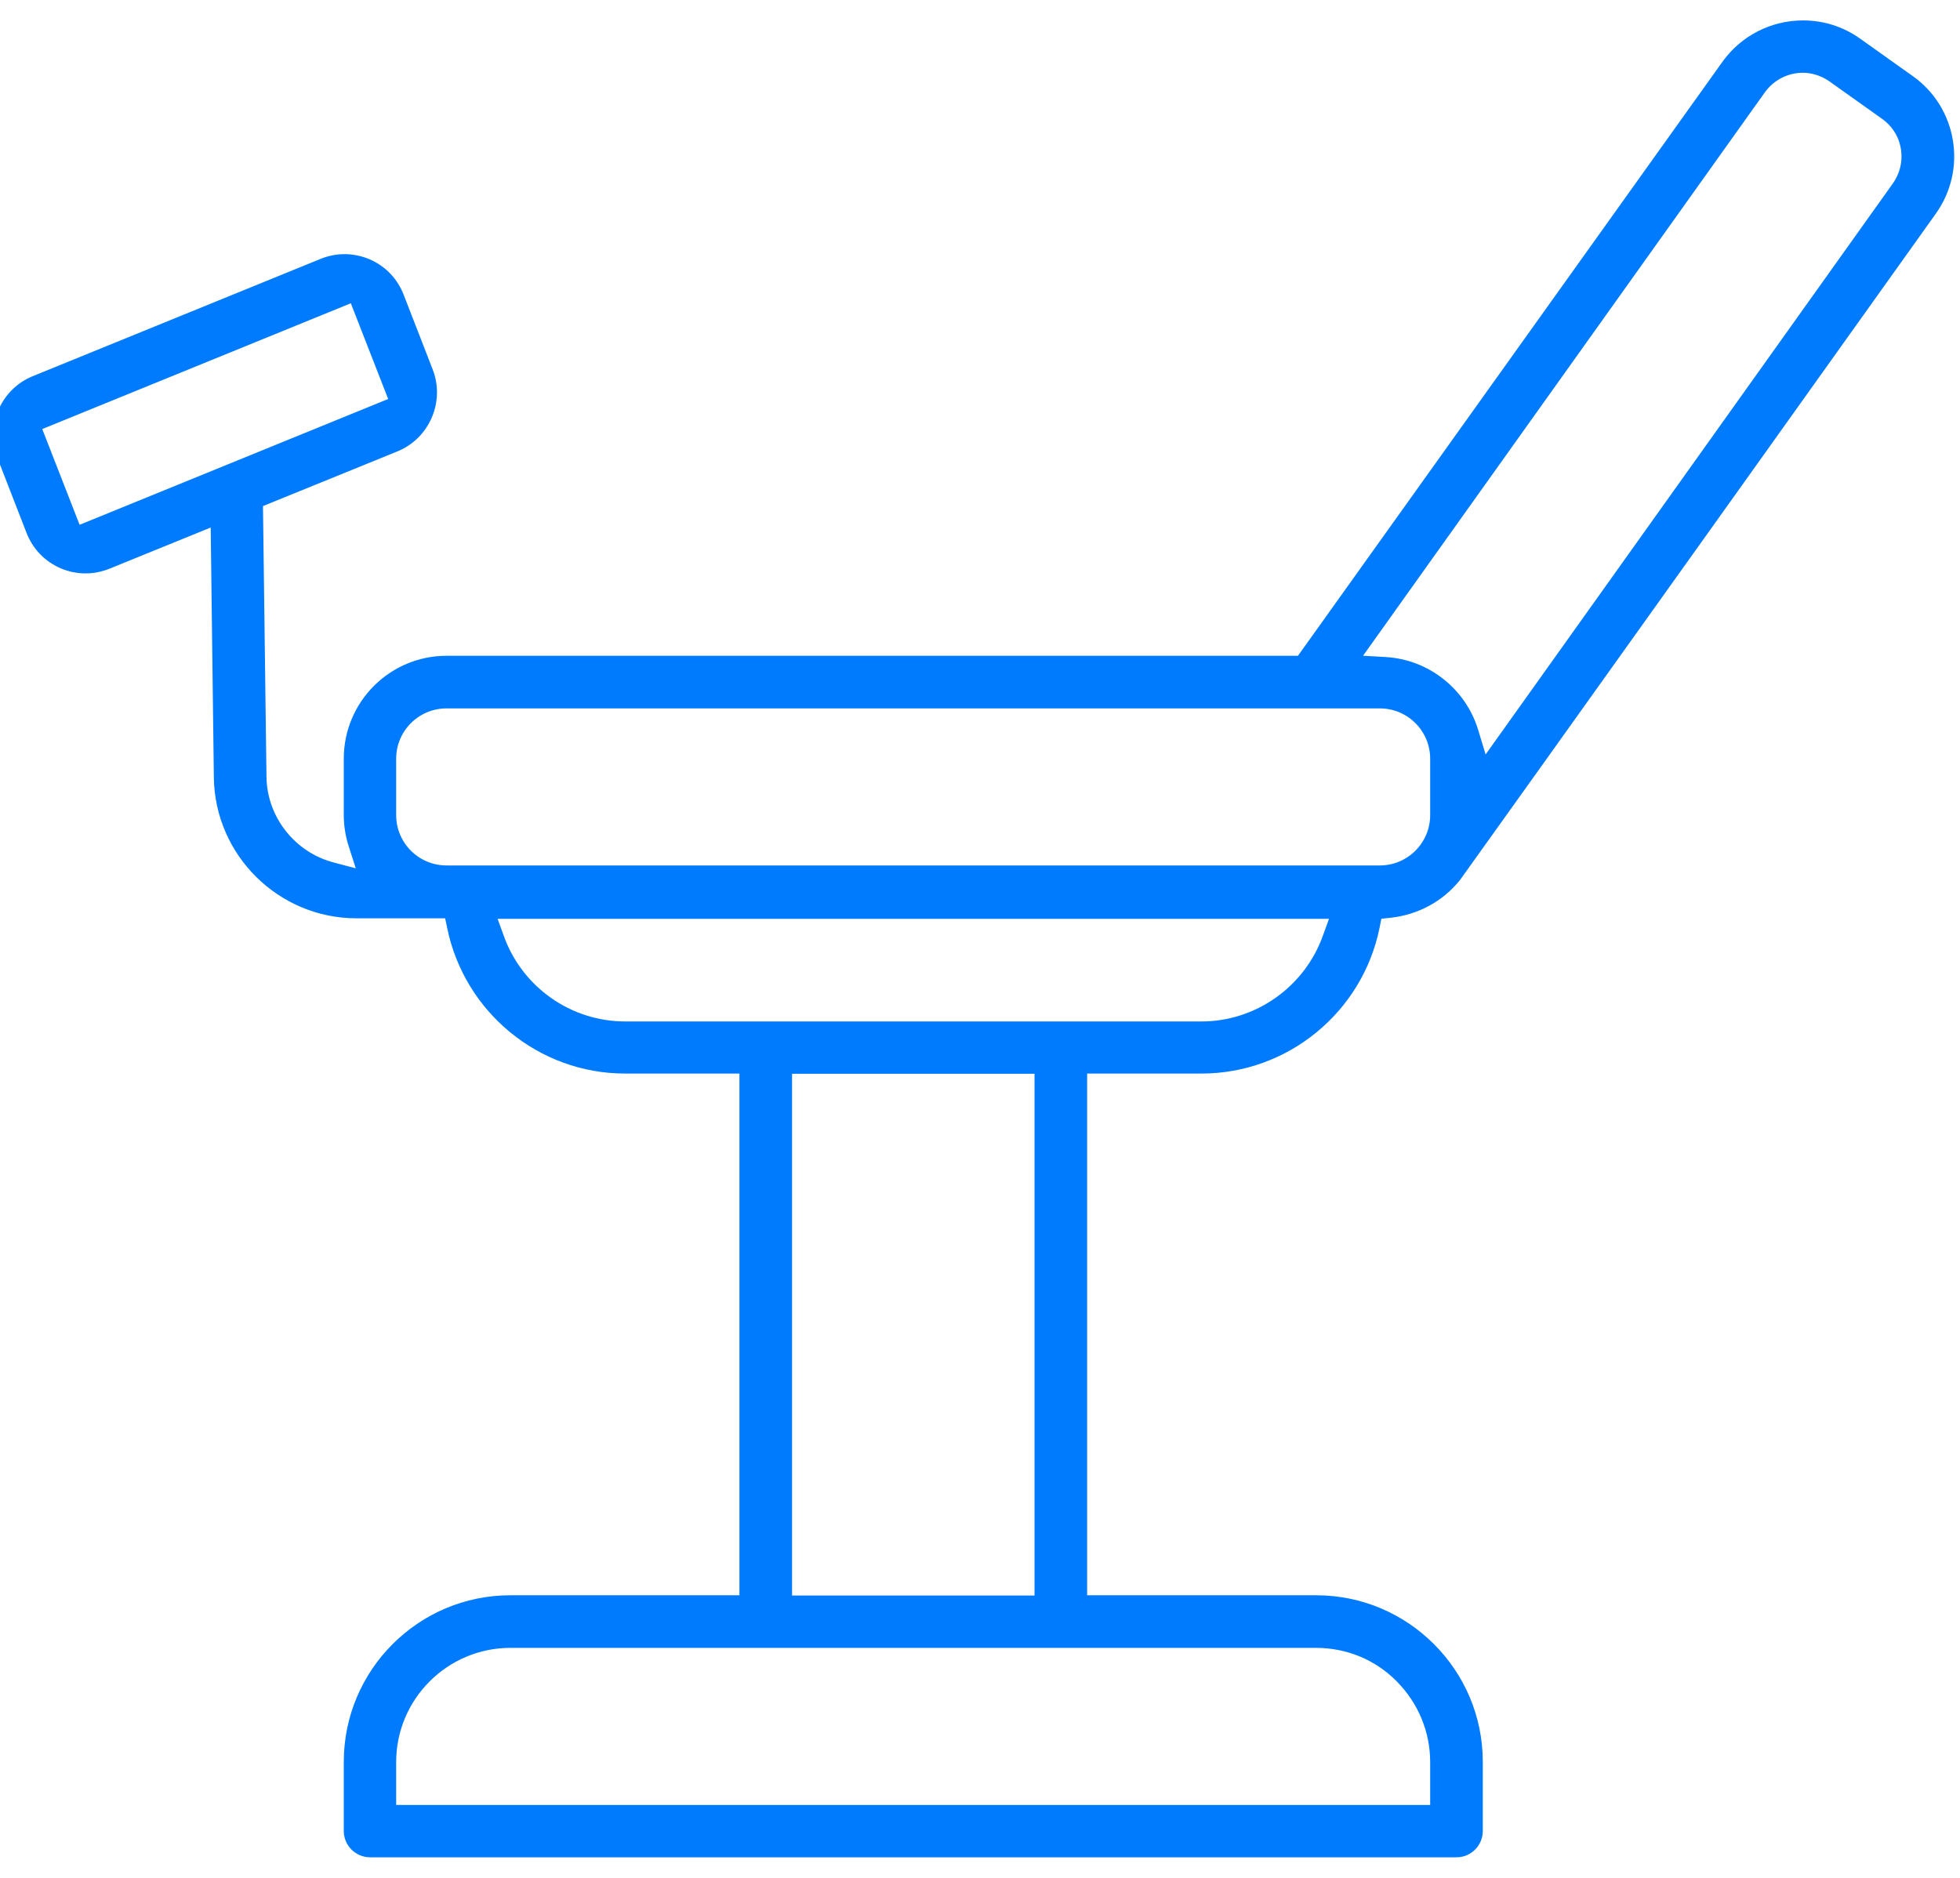 <svg width="72" height="69" viewBox="0 0 72 69" fill="none" xmlns="http://www.w3.org/2000/svg">
<path d="M13.596 67.994C13.205 67.994 12.879 67.678 12.879 67.278V64.737C12.879 61.499 15.512 58.866 18.75 58.866H27.413V39.196H22.956C19.923 39.196 17.29 37.037 16.675 34.06L16.555 33.492H13.093C10.376 33.492 8.143 31.287 8.106 28.57L7.985 19.014L3.937 20.661C3.686 20.763 3.416 20.819 3.146 20.819C2.867 20.819 2.588 20.763 2.328 20.652C1.807 20.428 1.416 20.019 1.211 19.498L0.141 16.744C-0.268 15.692 0.243 14.483 1.295 14.055L11.865 9.746C12.116 9.644 12.386 9.588 12.656 9.588C12.926 9.588 13.214 9.644 13.475 9.756C13.996 9.979 14.386 10.389 14.591 10.909L15.661 13.664C16.071 14.715 15.559 15.925 14.508 16.353L9.408 18.428L9.539 28.542C9.557 30.124 10.646 31.52 12.181 31.929L13.447 32.264L13.047 31.017C12.935 30.673 12.879 30.31 12.879 29.938V27.872C12.879 25.927 14.461 24.346 16.406 24.346H48.738C49.129 24.346 49.455 24.662 49.455 25.062C49.455 25.462 49.138 25.779 48.738 25.779H16.406C15.242 25.779 14.303 26.718 14.303 27.881V29.947C14.303 31.11 15.242 32.05 16.406 32.05H50.684C51.847 32.05 52.787 31.11 52.787 29.947V27.881C52.787 26.718 51.847 25.779 50.684 25.779H38.579C38.188 25.779 37.862 25.462 37.862 25.062C37.862 24.662 38.179 24.346 38.579 24.346H47.809L63.478 2.414C64.111 1.53 65.135 1 66.233 1C66.94 1 67.61 1.214 68.186 1.623L70.122 3.001C70.857 3.522 71.341 4.303 71.49 5.187C71.638 6.071 71.434 6.964 70.913 7.699C70.745 7.941 53.904 31.538 53.429 32.19C52.834 32.925 51.987 33.371 51.056 33.474L50.535 33.529L50.433 34.041C49.828 37.028 47.186 39.196 44.143 39.196H39.686V58.866H48.349C51.587 58.866 54.22 61.499 54.22 64.737V67.278C54.22 67.668 53.904 67.994 53.504 67.994H13.596ZM18.75 60.299C16.303 60.299 14.303 62.29 14.303 64.747V66.57H52.787V64.747C52.787 63.565 52.322 62.448 51.484 61.602C50.647 60.755 49.531 60.299 48.34 60.299H18.75ZM28.846 58.875H38.253V39.205H28.846V58.875ZM18.267 34.46C18.974 36.451 20.863 37.782 22.965 37.782H44.134C46.237 37.782 48.126 36.442 48.833 34.46L49.177 33.511H17.922L18.267 34.46ZM66.223 2.424C65.59 2.424 65.004 2.731 64.632 3.242L49.605 24.318L50.889 24.392C52.359 24.476 53.634 25.481 54.062 26.895L54.481 28.282L69.74 6.881C70.038 6.453 70.159 5.941 70.075 5.429C69.992 4.917 69.712 4.471 69.284 4.164L67.349 2.787C67.014 2.554 66.623 2.424 66.223 2.424ZM1.23 15.627L2.784 19.61L14.582 14.799L13.028 10.816L1.23 15.627Z" fill="#007BFD" stroke="#007BFD" stroke-width="0.5" stroke-miterlimit="10"/>
</svg>
